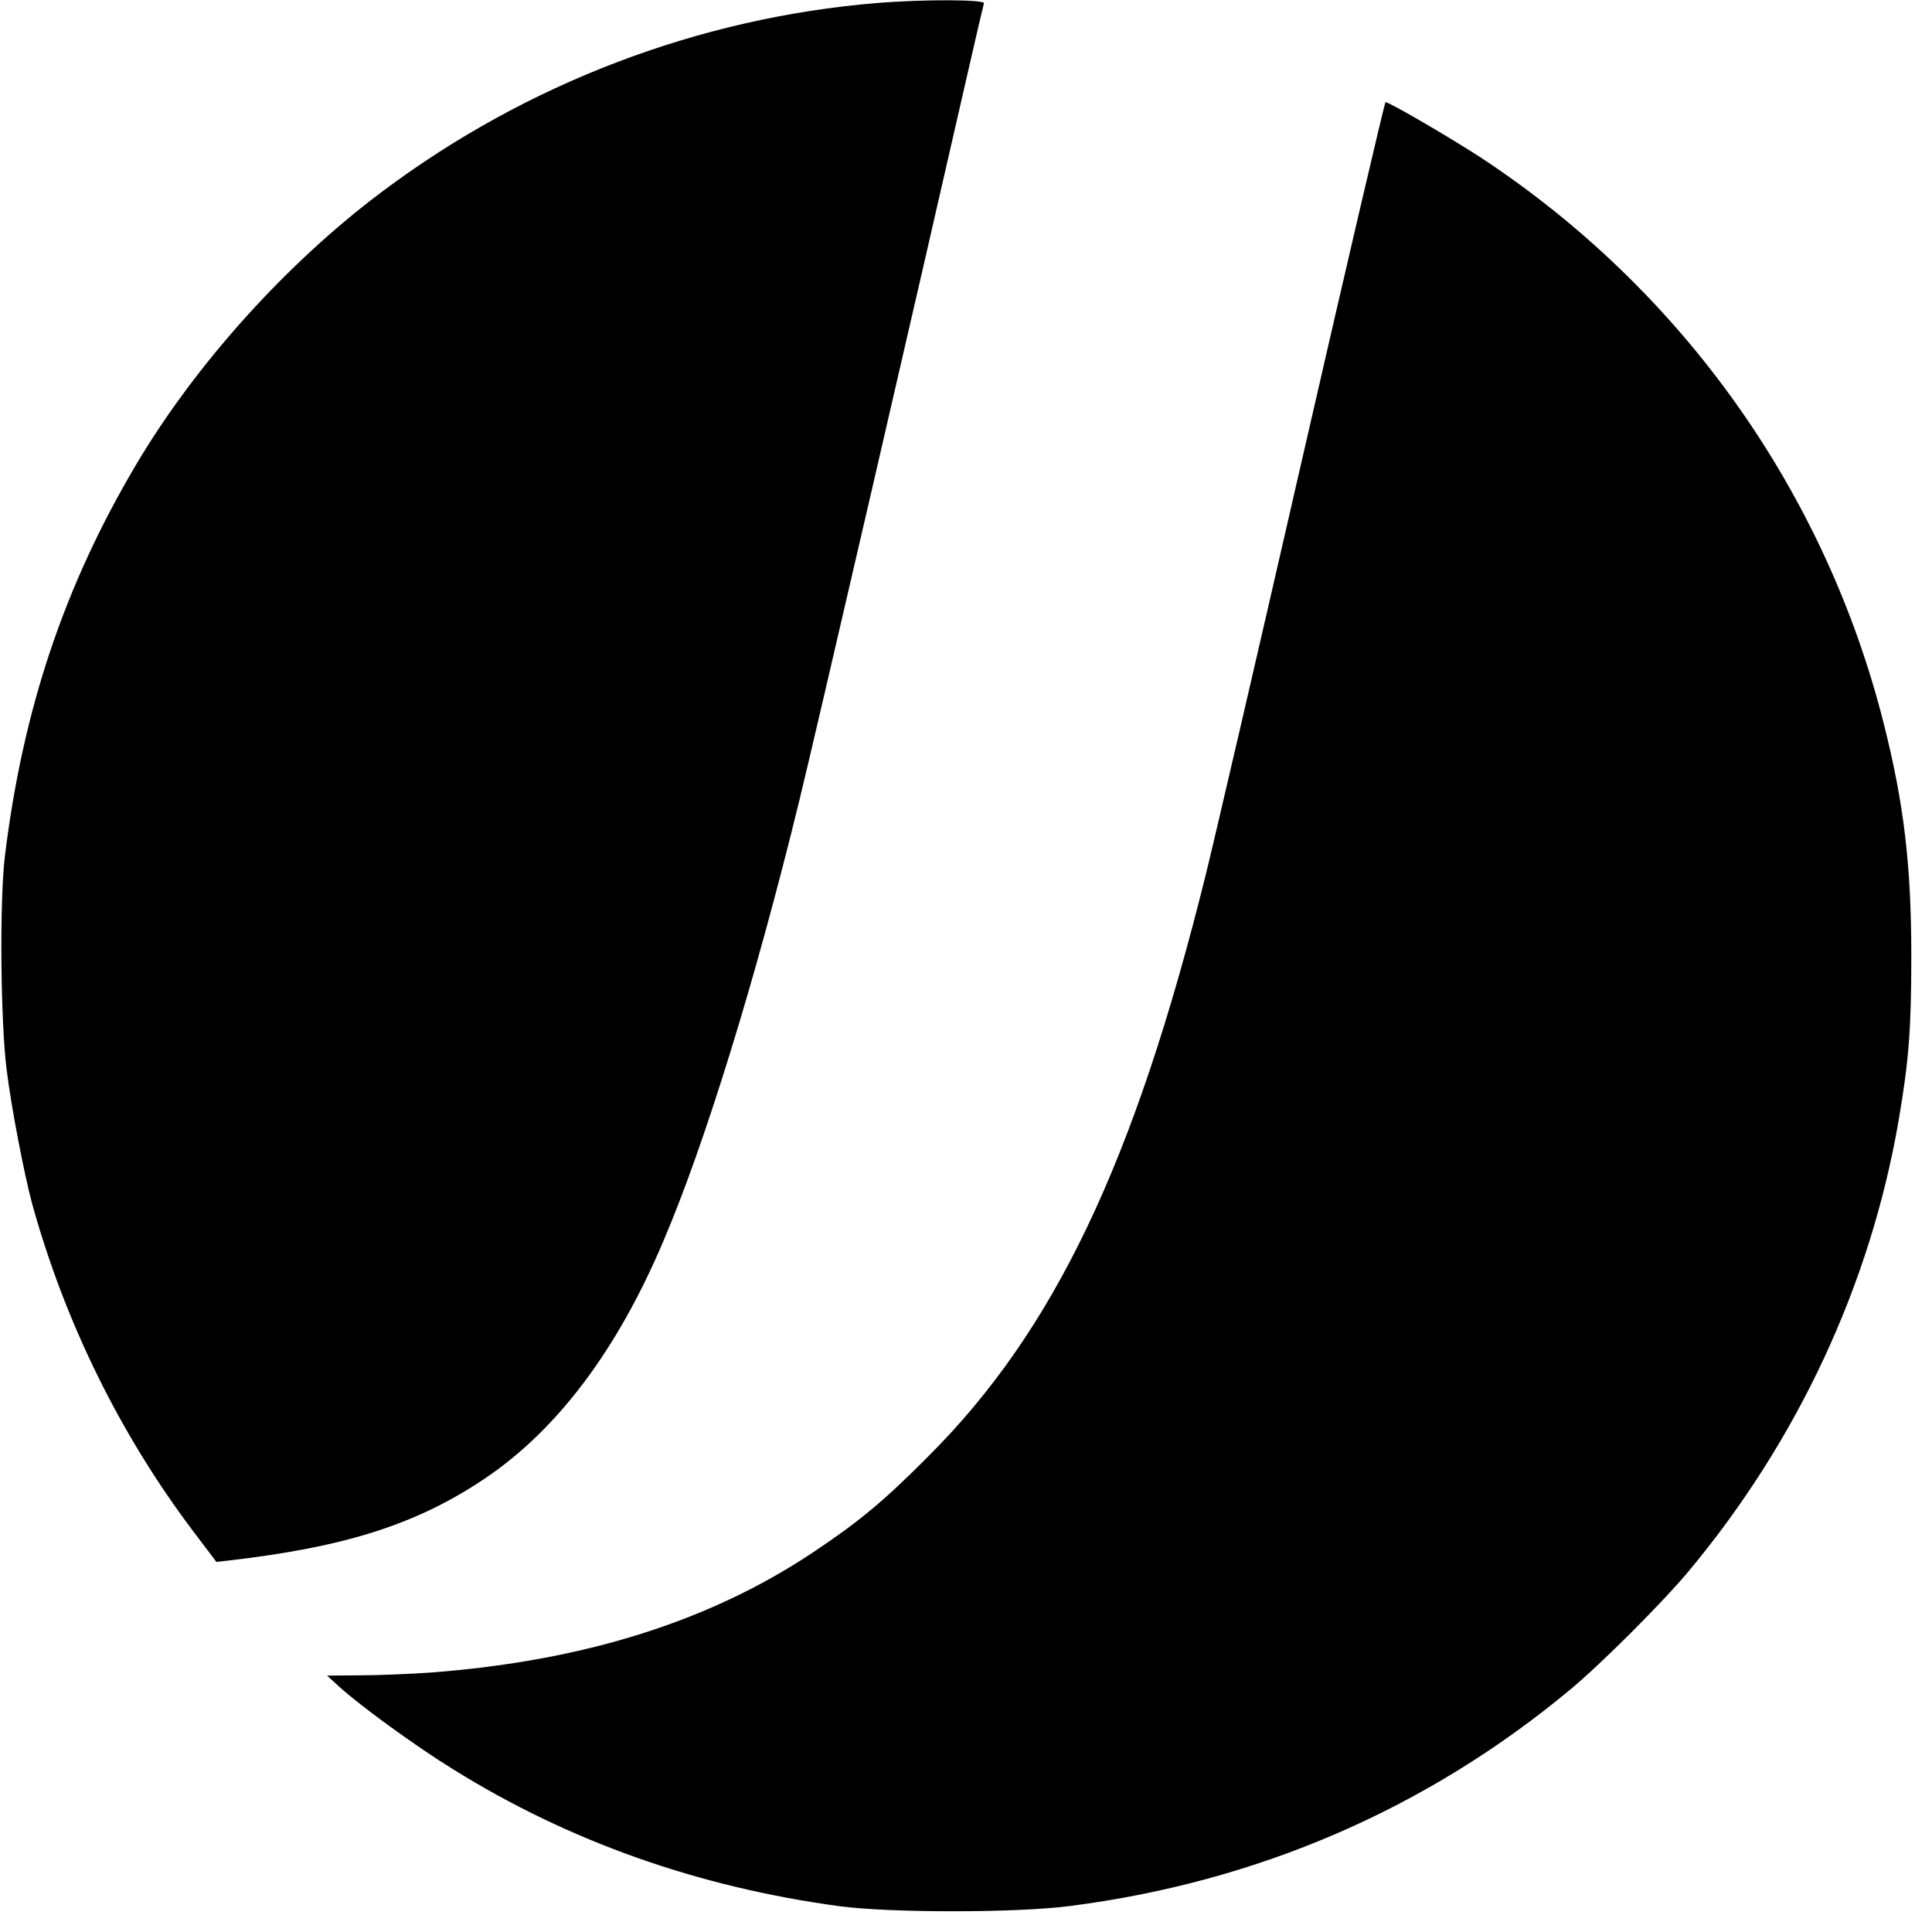 <?xml version="1.0" standalone="no"?>
<!DOCTYPE svg PUBLIC "-//W3C//DTD SVG 20010904//EN"
 "http://www.w3.org/TR/2001/REC-SVG-20010904/DTD/svg10.dtd">
<svg version="1.0" xmlns="http://www.w3.org/2000/svg"
 width="700pt" height="700pt" viewBox="0 0 700 700"
 preserveAspectRatio="xMidYMid meet">
<g transform="translate(0,700) scale(0.1,-0.1)"
fill="#000000" stroke="none">
<path d="M3177 6989 c-645 -53 -1271 -292 -1792 -683 -345 -258 -675 -624
-891 -988 -261 -440 -411 -888 -476 -1418 -20 -160 -16 -603 6 -775 17 -139
64 -380 92 -485 120 -433 320 -839 587 -1192 l81 -107 45 5 c424 49 683 132
929 298 261 176 478 464 645 858 151 353 335 950 492 1593 55 223 441 1894
611 2640 30 132 57 246 59 253 5 14 -221 15 -388 1z"/>
<path d="M4716 5328 c-164 -717 -321 -1392 -348 -1500 -258 -1040 -548 -1648
-1003 -2103 -163 -164 -252 -238 -420 -350 -375 -250 -830 -393 -1385 -435
-74 -5 -189 -10 -255 -10 l-120 -1 45 -41 c77 -70 278 -216 411 -298 422 -263
891 -428 1404 -497 186 -24 637 -24 830 1 682 87 1296 353 1815 785 113 94
332 313 429 429 395 474 658 1039 760 1632 37 216 46 331 46 595 0 332 -27
555 -100 844 -212 840 -730 1568 -1455 2047 -110 72 -336 204 -350 204 -3 0
-140 -586 -304 -1302z"/>
</g>
</svg>
